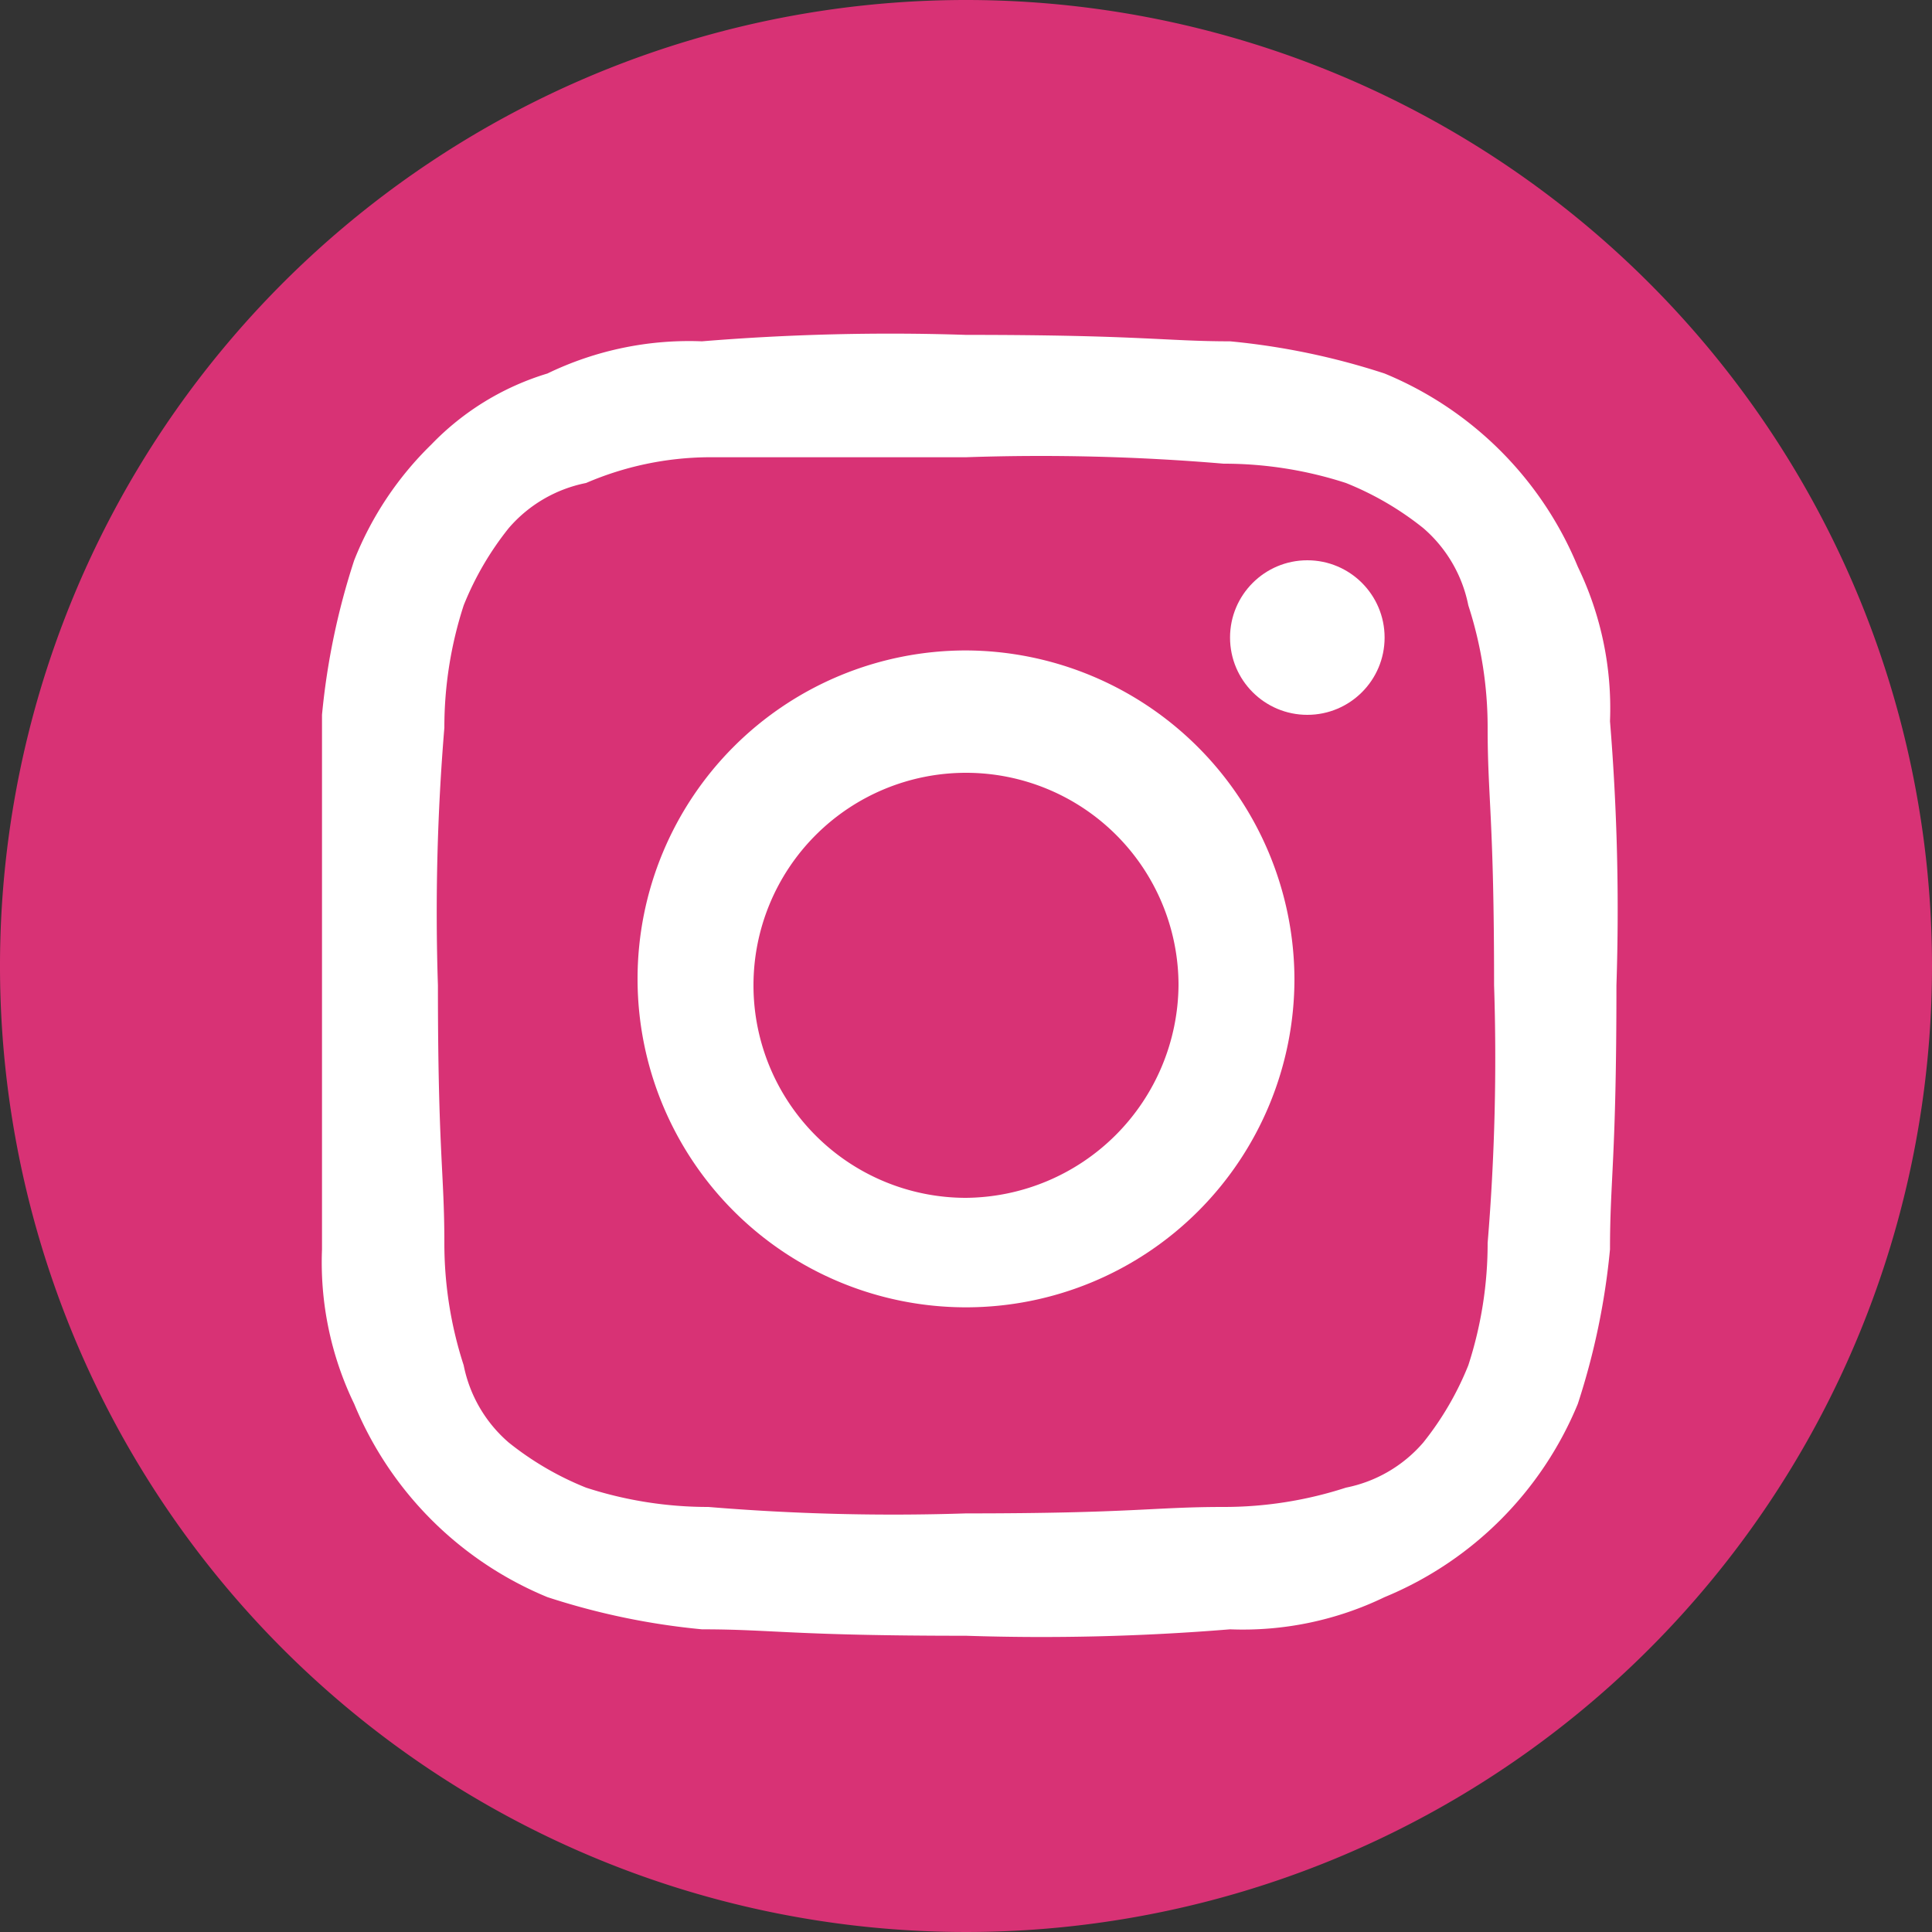 <svg id="Layer_1" data-name="Layer 1" xmlns="http://www.w3.org/2000/svg" viewBox="0 0 30 30"><rect x="0" y="0" width="30" height="30" fill="#333333" stroke="none"/><defs><style>.cls-1{fill:#d83275;}.cls-2{fill:#fff;}</style></defs><title>instagram-hover</title><path class="cls-1" d="M15,0A15,15,0,1,0,30,15,15,15,0,0,0,15,0Z" transform="translate(0 0)"/><path class="cls-2" d="M15,7.1a33.7,33.7,0,0,1,4,.1,6.13,6.13,0,0,1,1.9.3,4.73,4.73,0,0,1,1.2.7,2.13,2.13,0,0,1,.7,1.2,6.13,6.13,0,0,1,.3,1.9c0,1.1.1,1.4.1,4a34.75,34.75,0,0,1-.1,4,6.13,6.13,0,0,1-.3,1.9,4.73,4.73,0,0,1-.7,1.2,2.13,2.13,0,0,1-1.2.7,6.13,6.13,0,0,1-1.9.3c-1.1,0-1.4.1-4,.1a34.75,34.75,0,0,1-4-.1,6.13,6.13,0,0,1-1.9-.3,4.73,4.73,0,0,1-1.2-.7,2.13,2.13,0,0,1-.7-1.2,6.13,6.13,0,0,1-.3-1.9c0-1.1-.1-1.4-.1-4a34.75,34.75,0,0,1,.1-4,6.13,6.13,0,0,1,.3-1.9,4.73,4.73,0,0,1,.7-1.2,2.13,2.13,0,0,1,1.2-.7A4.9,4.9,0,0,1,11,7.1h4m0-1.9a35.86,35.86,0,0,0-4.1.1,5.05,5.05,0,0,0-2.4.5A4.18,4.18,0,0,0,6.7,6.9,5.17,5.17,0,0,0,5.5,8.7,11.05,11.05,0,0,0,5,11.1v8.3a5.05,5.05,0,0,0,.5,2.4,5.52,5.52,0,0,0,3,3,11.05,11.05,0,0,0,2.4.5c1.1,0,1.4.1,4.1.1a35.86,35.86,0,0,0,4.1-.1,5.05,5.05,0,0,0,2.4-.5,5.52,5.52,0,0,0,3-3,11.05,11.05,0,0,0,.5-2.4c0-1.1.1-1.4.1-4.1a35.86,35.86,0,0,0-.1-4.1,5.05,5.05,0,0,0-.5-2.4,5.52,5.52,0,0,0-3-3,11.05,11.05,0,0,0-2.4-.5c-1,0-1.4-.1-4.1-.1Z" transform="translate(0 0)"/><path class="cls-2" d="M15,10.1a5.1,5.1,0,1,0,5.1,5.1A5.12,5.12,0,0,0,15,10.1Zm0,8.5a3.3,3.3,0,1,1,3.3-3.3A3.33,3.33,0,0,1,15,18.6Z" transform="translate(0 0)"/><circle class="cls-2" cx="20.3" cy="9.9" r="1.2"/></svg>